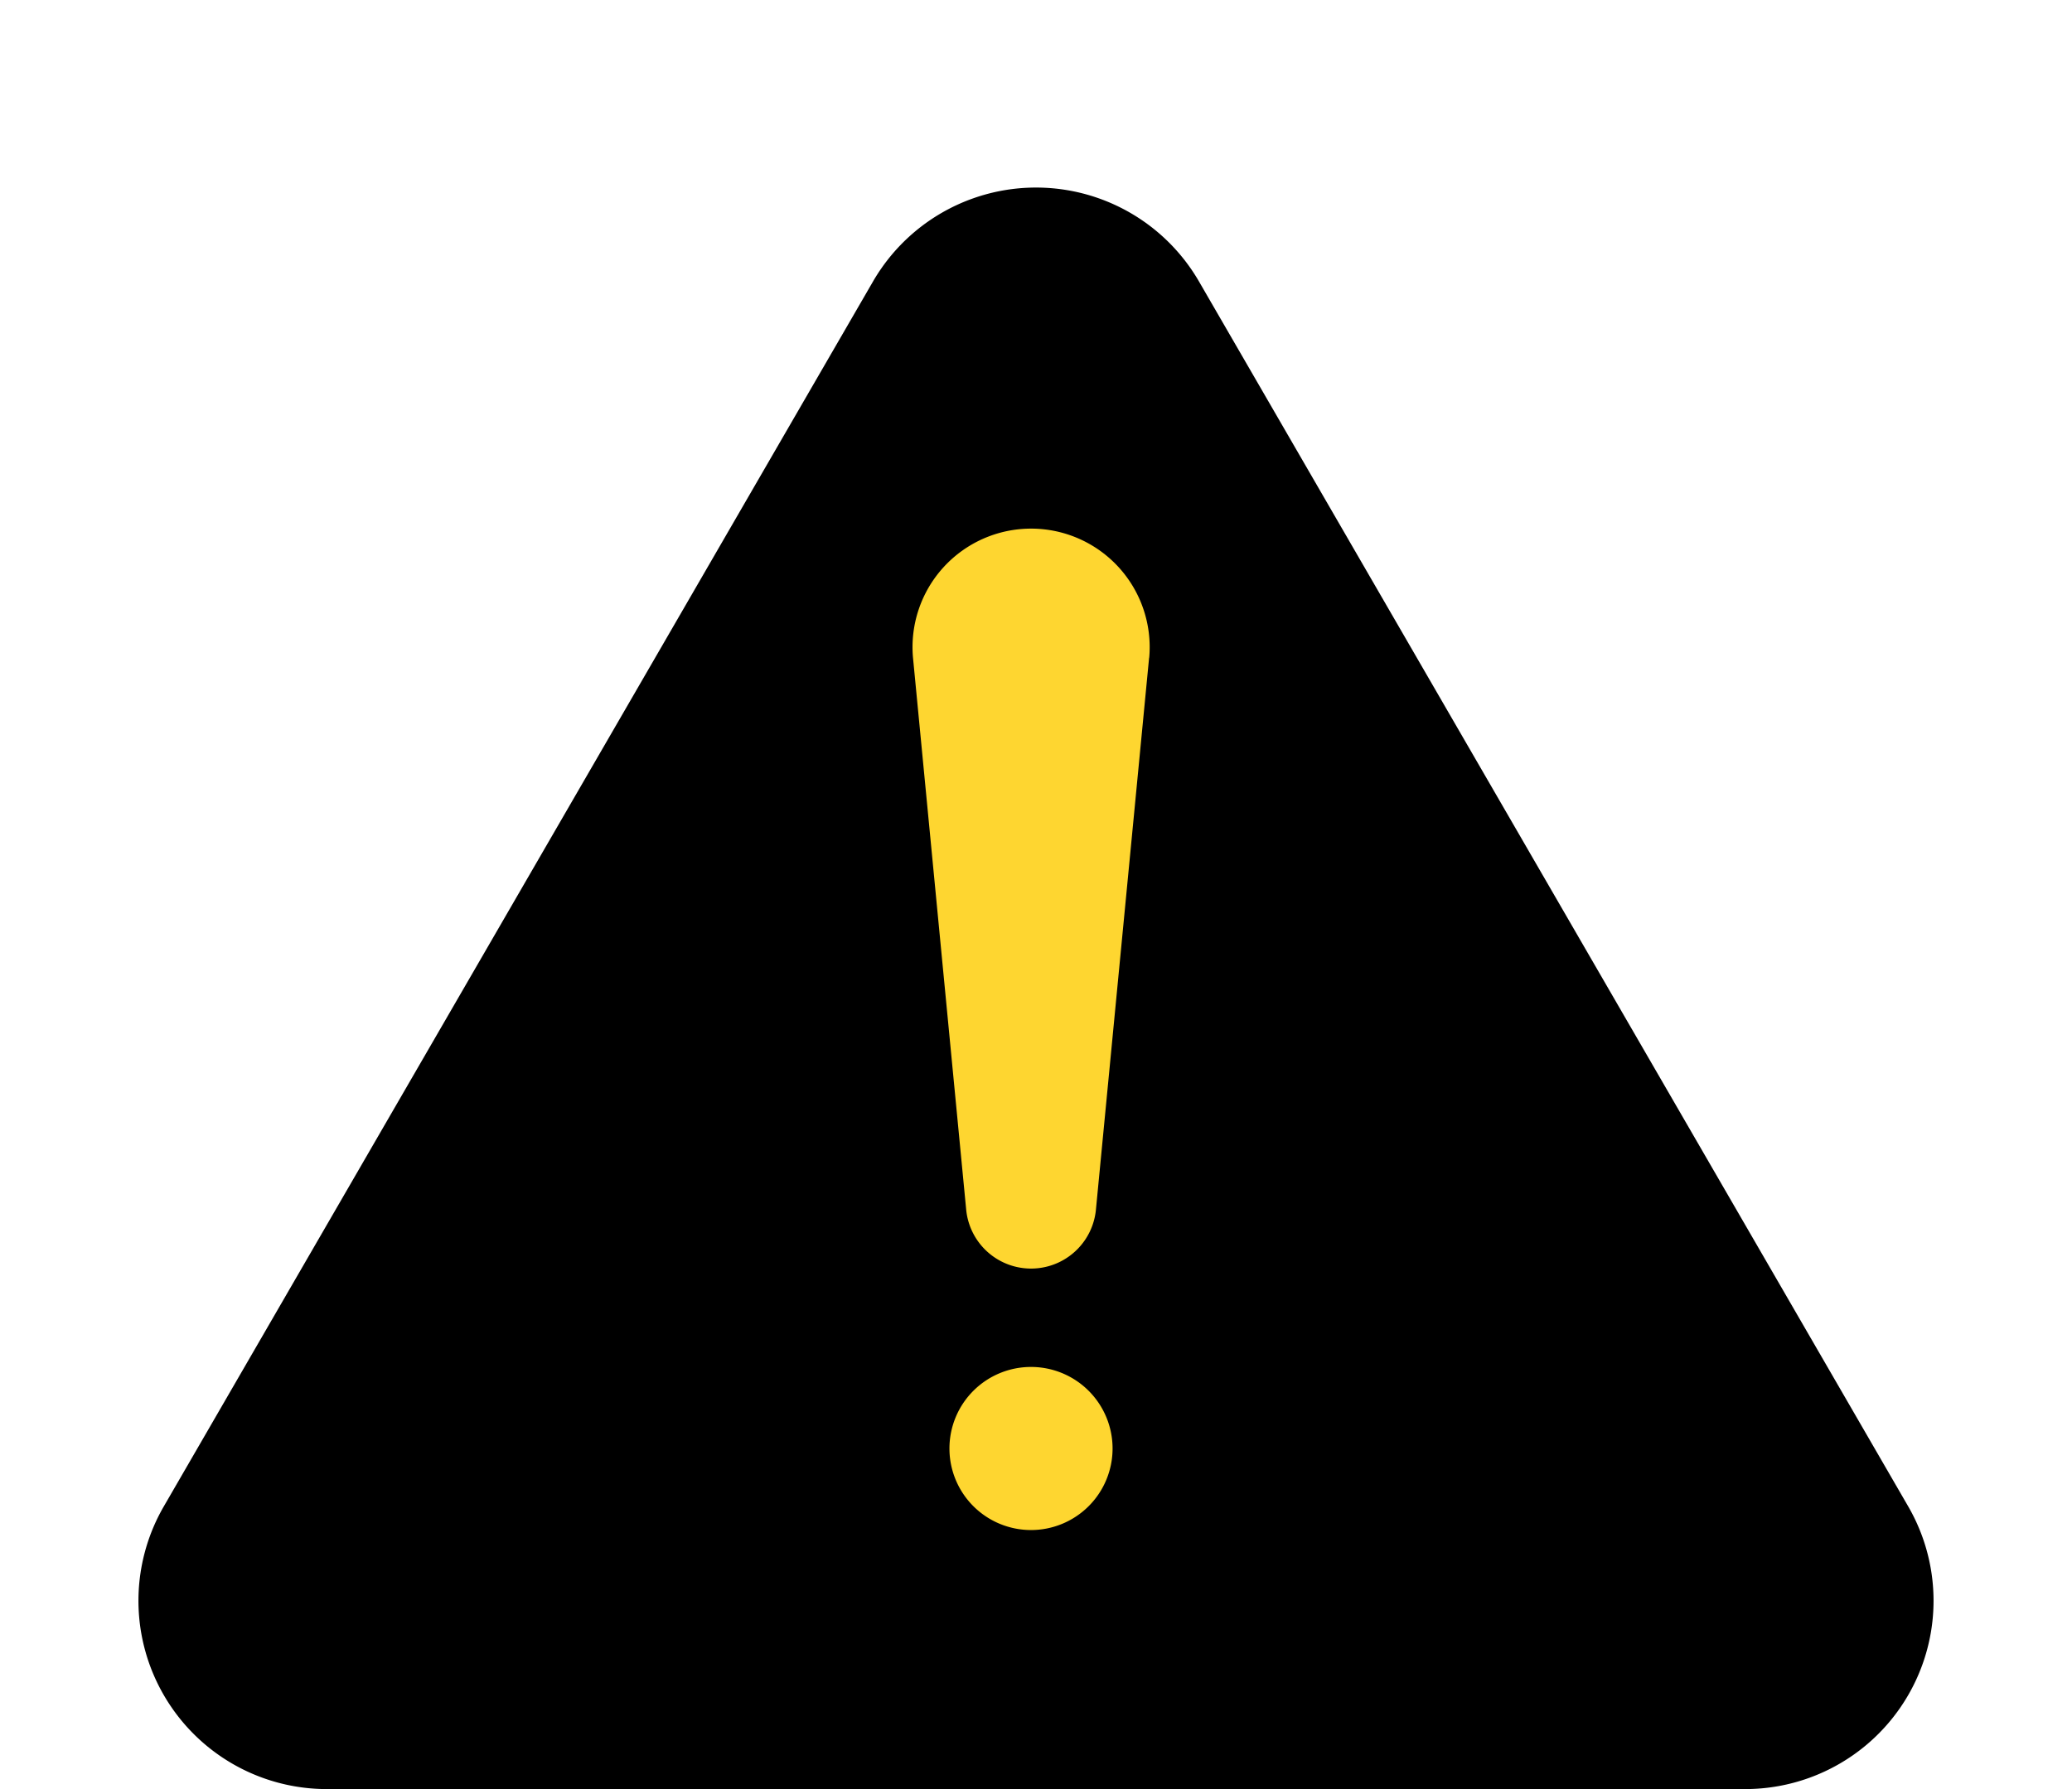 <svg xmlns="http://www.w3.org/2000/svg" width="22" height="19" viewBox="0 0 22 19">
  <g transform="translate(-32 -1035)">
    <g>
      <path d="M9.269,2.99a2,2,0,0,1,3.462,0L20.262,16a2,2,0,0,1-1.731,3H3.469a2,2,0,0,1-1.731-3Z" transform="translate(32 1035)"/>
      <path d="M307.624,91.912l-.564,5.854h0a.692.692,0,0,1-1.379,0l-.564-5.854h0a1.259,1.259,0,1,1,2.508,0Z" transform="translate(-263.423 950.073)" fill="#fed630"/>
    </g>
    <path d="M320.848,408.879a.866.866,0,1,1-.866-.866.866.866,0,0,1,.866.866" transform="translate(-277.035 641.504)" fill="#fed630"/>
  </g>
</svg>
